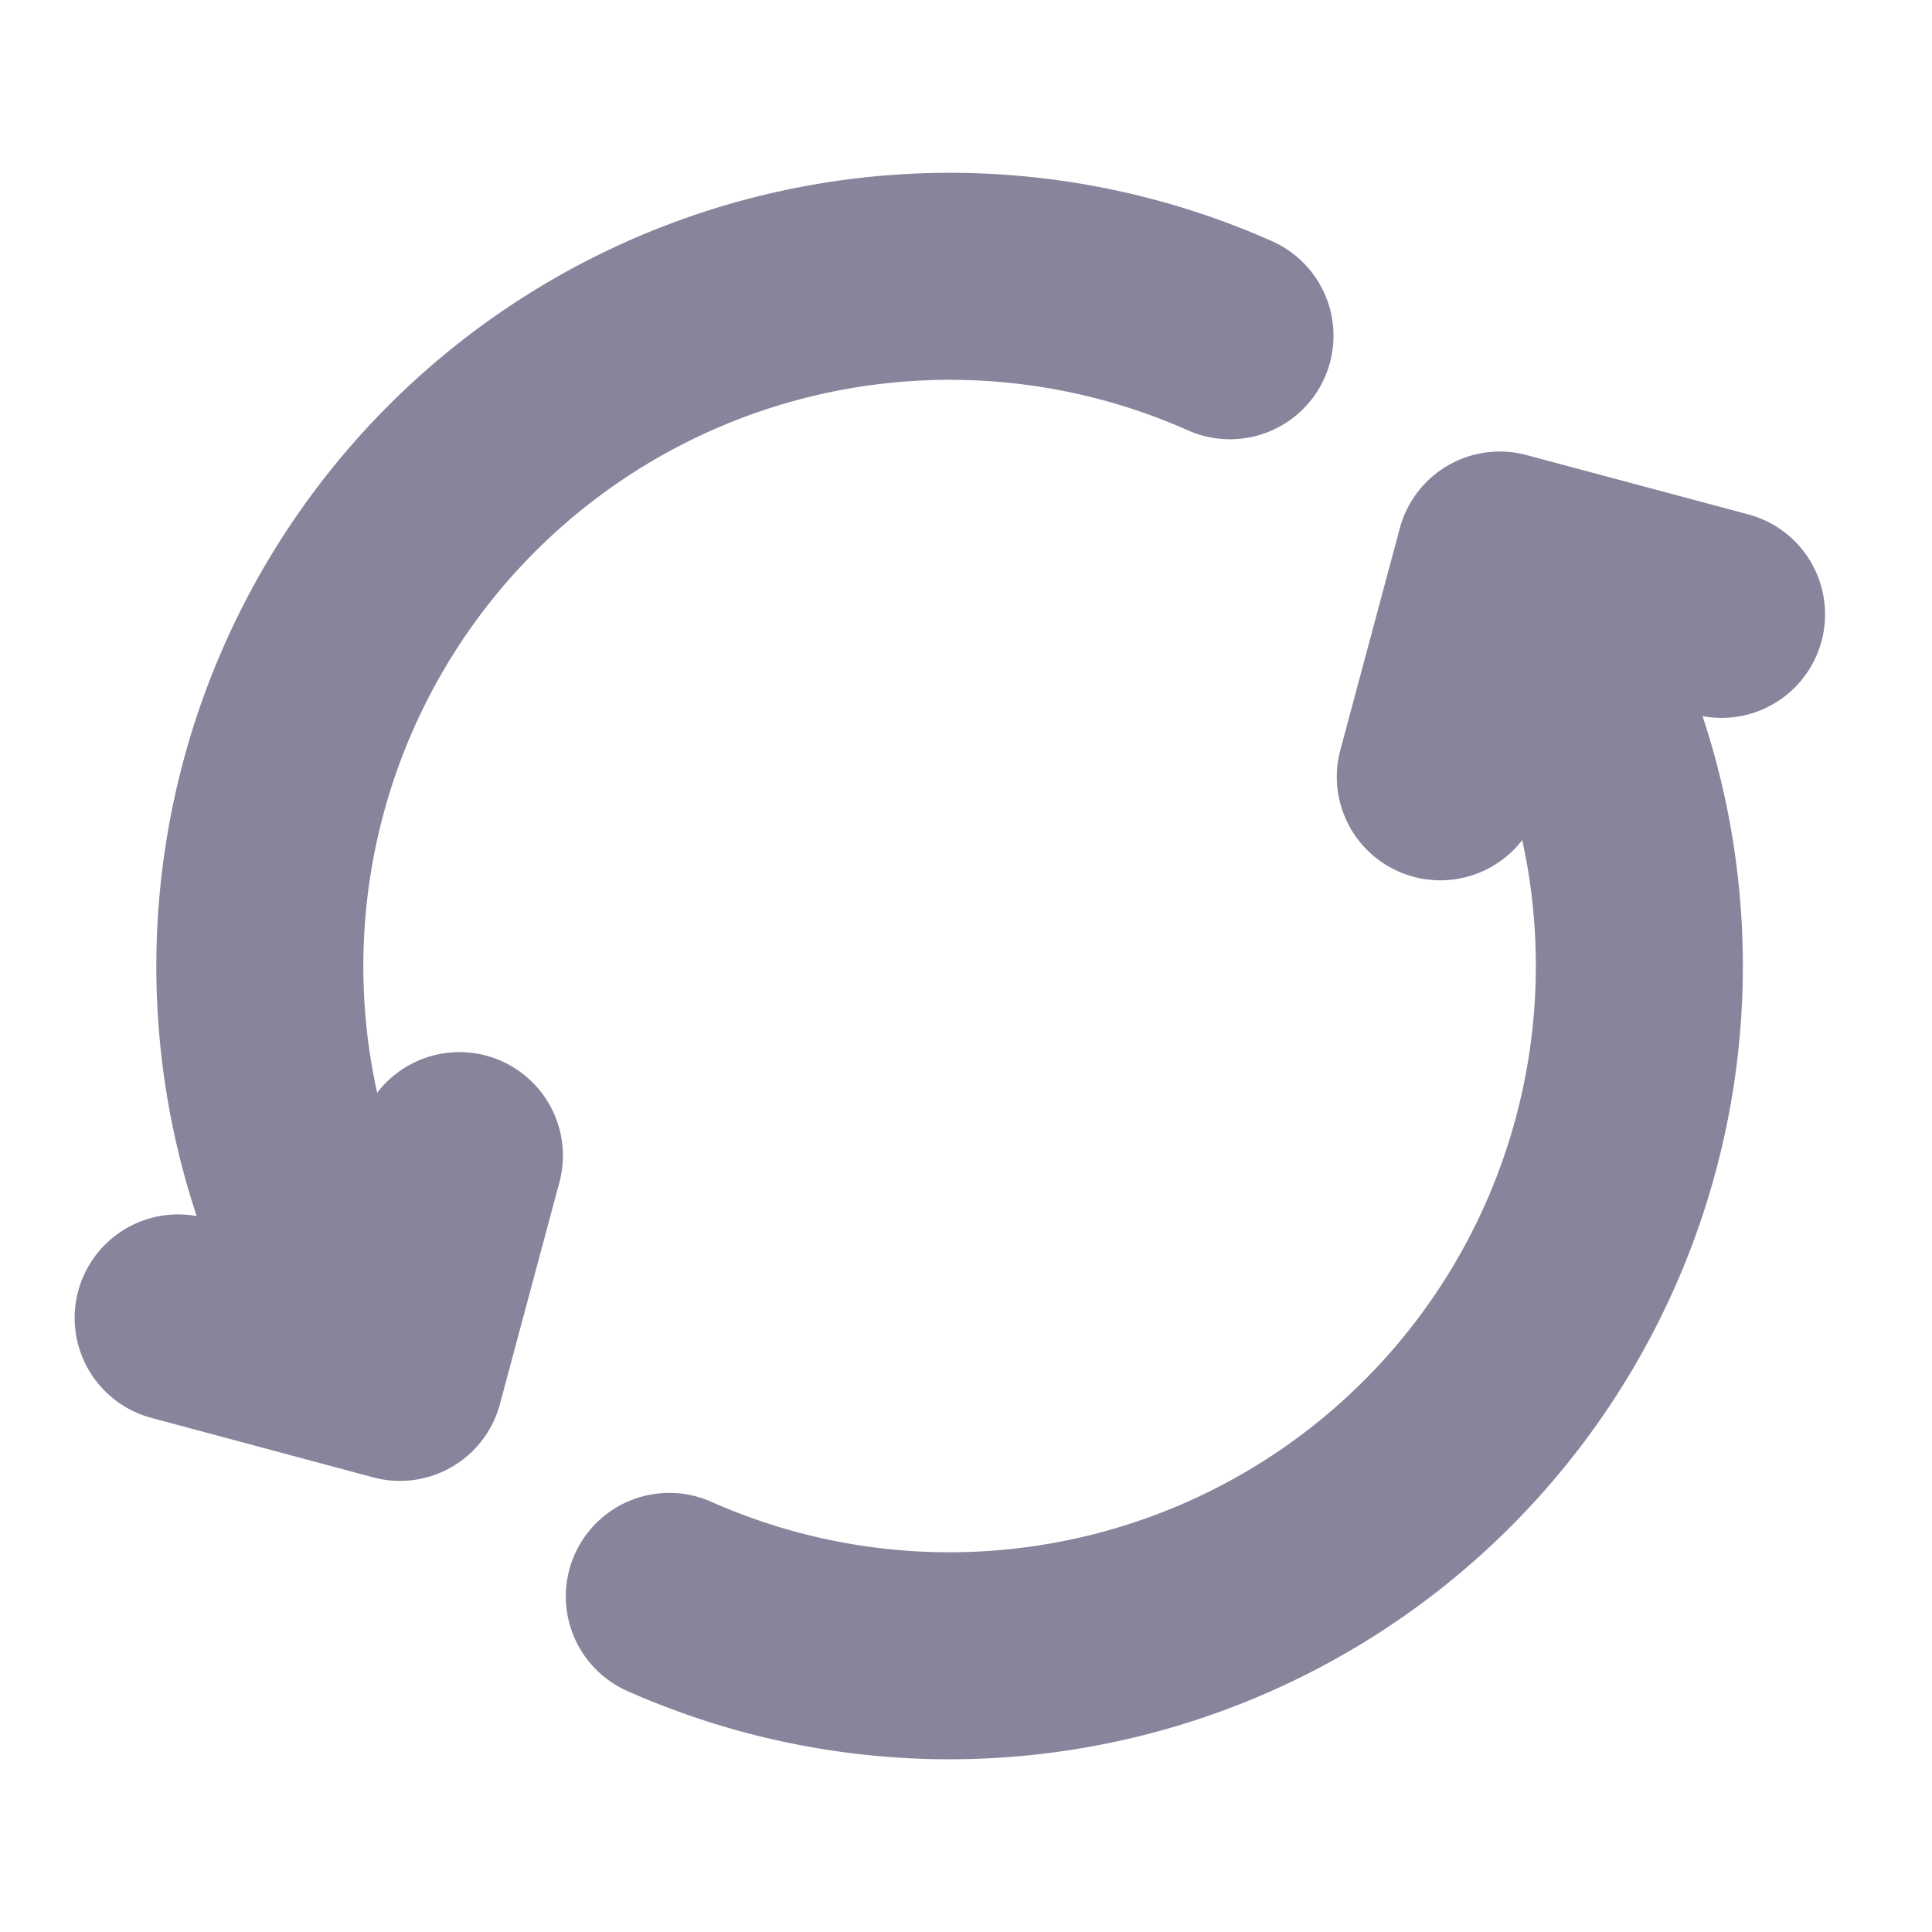 <svg xmlns="http://www.w3.org/2000/svg" xmlns:xlink="http://www.w3.org/1999/xlink" width="14" height="14" viewBox="0 0 14 14">
  <defs>
    <clipPath id="clip-path">
      <rect id="Rectangle_31959" data-name="Rectangle 31959" width="14" height="14" transform="translate(1061 675)" fill="#fff" stroke="#707070" stroke-width="1"/>
    </clipPath>
  </defs>
  <g id="icon_reset" transform="translate(-1061 -675)" clip-path="url(#clip-path)">
    <path id="Path_2130" data-name="Path 2130" d="M6.053,453.067A5,5,0,0,0,12.414,446l-.147-.255M3.755,451a5,5,0,0,1,6.361-7.068m-7.622,7.117,1.607.431.431-1.607m7.108-2.745.431-1.607,1.607.43" transform="translate(1059.797 233.501)" fill="none" stroke="#39325a" stroke-linecap="round" stroke-linejoin="round" stroke-width="1.5" opacity="0.6"/>
  </g>
</svg>
